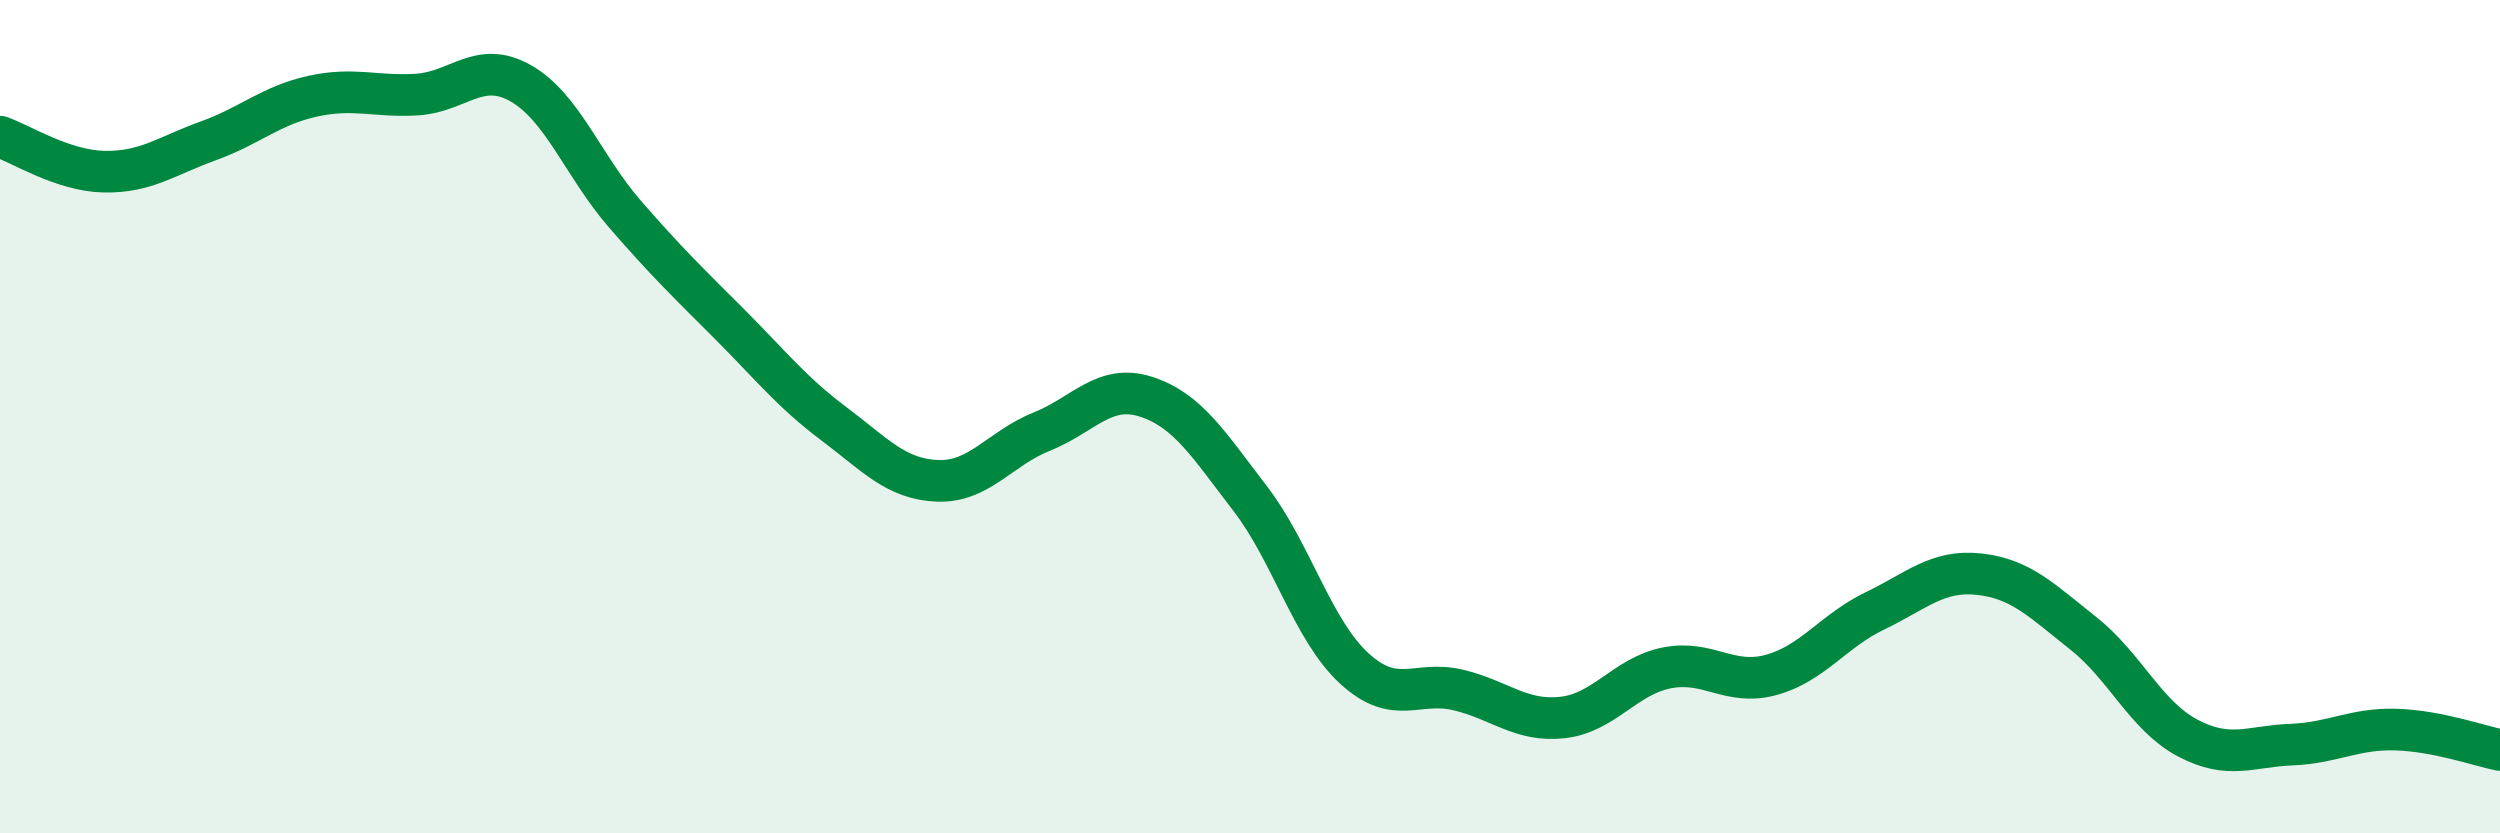 
    <svg width="60" height="20" viewBox="0 0 60 20" xmlns="http://www.w3.org/2000/svg">
      <path
        d="M 0,3.28 C 0.5,3.45 1.5,4.1 2.5,4.12 C 3.5,4.14 4,3.74 5,3.38 C 6,3.02 6.5,2.53 7.5,2.31 C 8.5,2.09 9,2.33 10,2.27 C 11,2.21 11.5,1.43 12.5,2 C 13.5,2.57 14,3.99 15,5.14 C 16,6.29 16.5,6.77 17.5,7.77 C 18.5,8.77 19,9.41 20,10.16 C 21,10.91 21.5,11.5 22.5,11.54 C 23.5,11.58 24,10.76 25,10.36 C 26,9.96 26.5,9.2 27.5,9.52 C 28.5,9.84 29,10.66 30,11.96 C 31,13.26 31.5,15.12 32.5,16.04 C 33.5,16.96 34,16.32 35,16.56 C 36,16.8 36.5,17.33 37.5,17.22 C 38.5,17.11 39,16.23 40,16.03 C 41,15.83 41.5,16.47 42.5,16.2 C 43.5,15.93 44,15.14 45,14.66 C 46,14.18 46.5,13.67 47.5,13.78 C 48.5,13.89 49,14.41 50,15.2 C 51,15.99 51.5,17.18 52.5,17.71 C 53.5,18.24 54,17.91 55,17.87 C 56,17.83 56.5,17.48 57.5,17.51 C 58.5,17.54 59.5,17.9 60,18L60 20L0 20Z"
        fill="#008740"
        opacity="0.1"
        stroke-linecap="round"
        stroke-linejoin="round"
      />
      <path
        d="M 0,3.28 C 0.5,3.45 1.5,4.1 2.5,4.12 C 3.5,4.14 4,3.74 5,3.38 C 6,3.02 6.5,2.53 7.5,2.31 C 8.5,2.09 9,2.33 10,2.27 C 11,2.21 11.5,1.43 12.5,2 C 13.5,2.57 14,3.99 15,5.14 C 16,6.29 16.5,6.77 17.5,7.77 C 18.5,8.77 19,9.41 20,10.16 C 21,10.91 21.5,11.5 22.5,11.54 C 23.5,11.58 24,10.76 25,10.36 C 26,9.96 26.5,9.2 27.5,9.52 C 28.5,9.84 29,10.66 30,11.96 C 31,13.26 31.5,15.12 32.5,16.04 C 33.5,16.96 34,16.32 35,16.56 C 36,16.8 36.5,17.33 37.5,17.22 C 38.5,17.11 39,16.23 40,16.03 C 41,15.83 41.5,16.47 42.5,16.2 C 43.5,15.93 44,15.14 45,14.66 C 46,14.18 46.5,13.67 47.5,13.78 C 48.5,13.89 49,14.41 50,15.2 C 51,15.99 51.5,17.18 52.5,17.71 C 53.5,18.24 54,17.91 55,17.87 C 56,17.83 56.5,17.48 57.5,17.51 C 58.5,17.54 59.5,17.9 60,18"
        stroke="#008740"
        stroke-width="1"
        fill="none"
        stroke-linecap="round"
        stroke-linejoin="round"
      />
    </svg>
  
